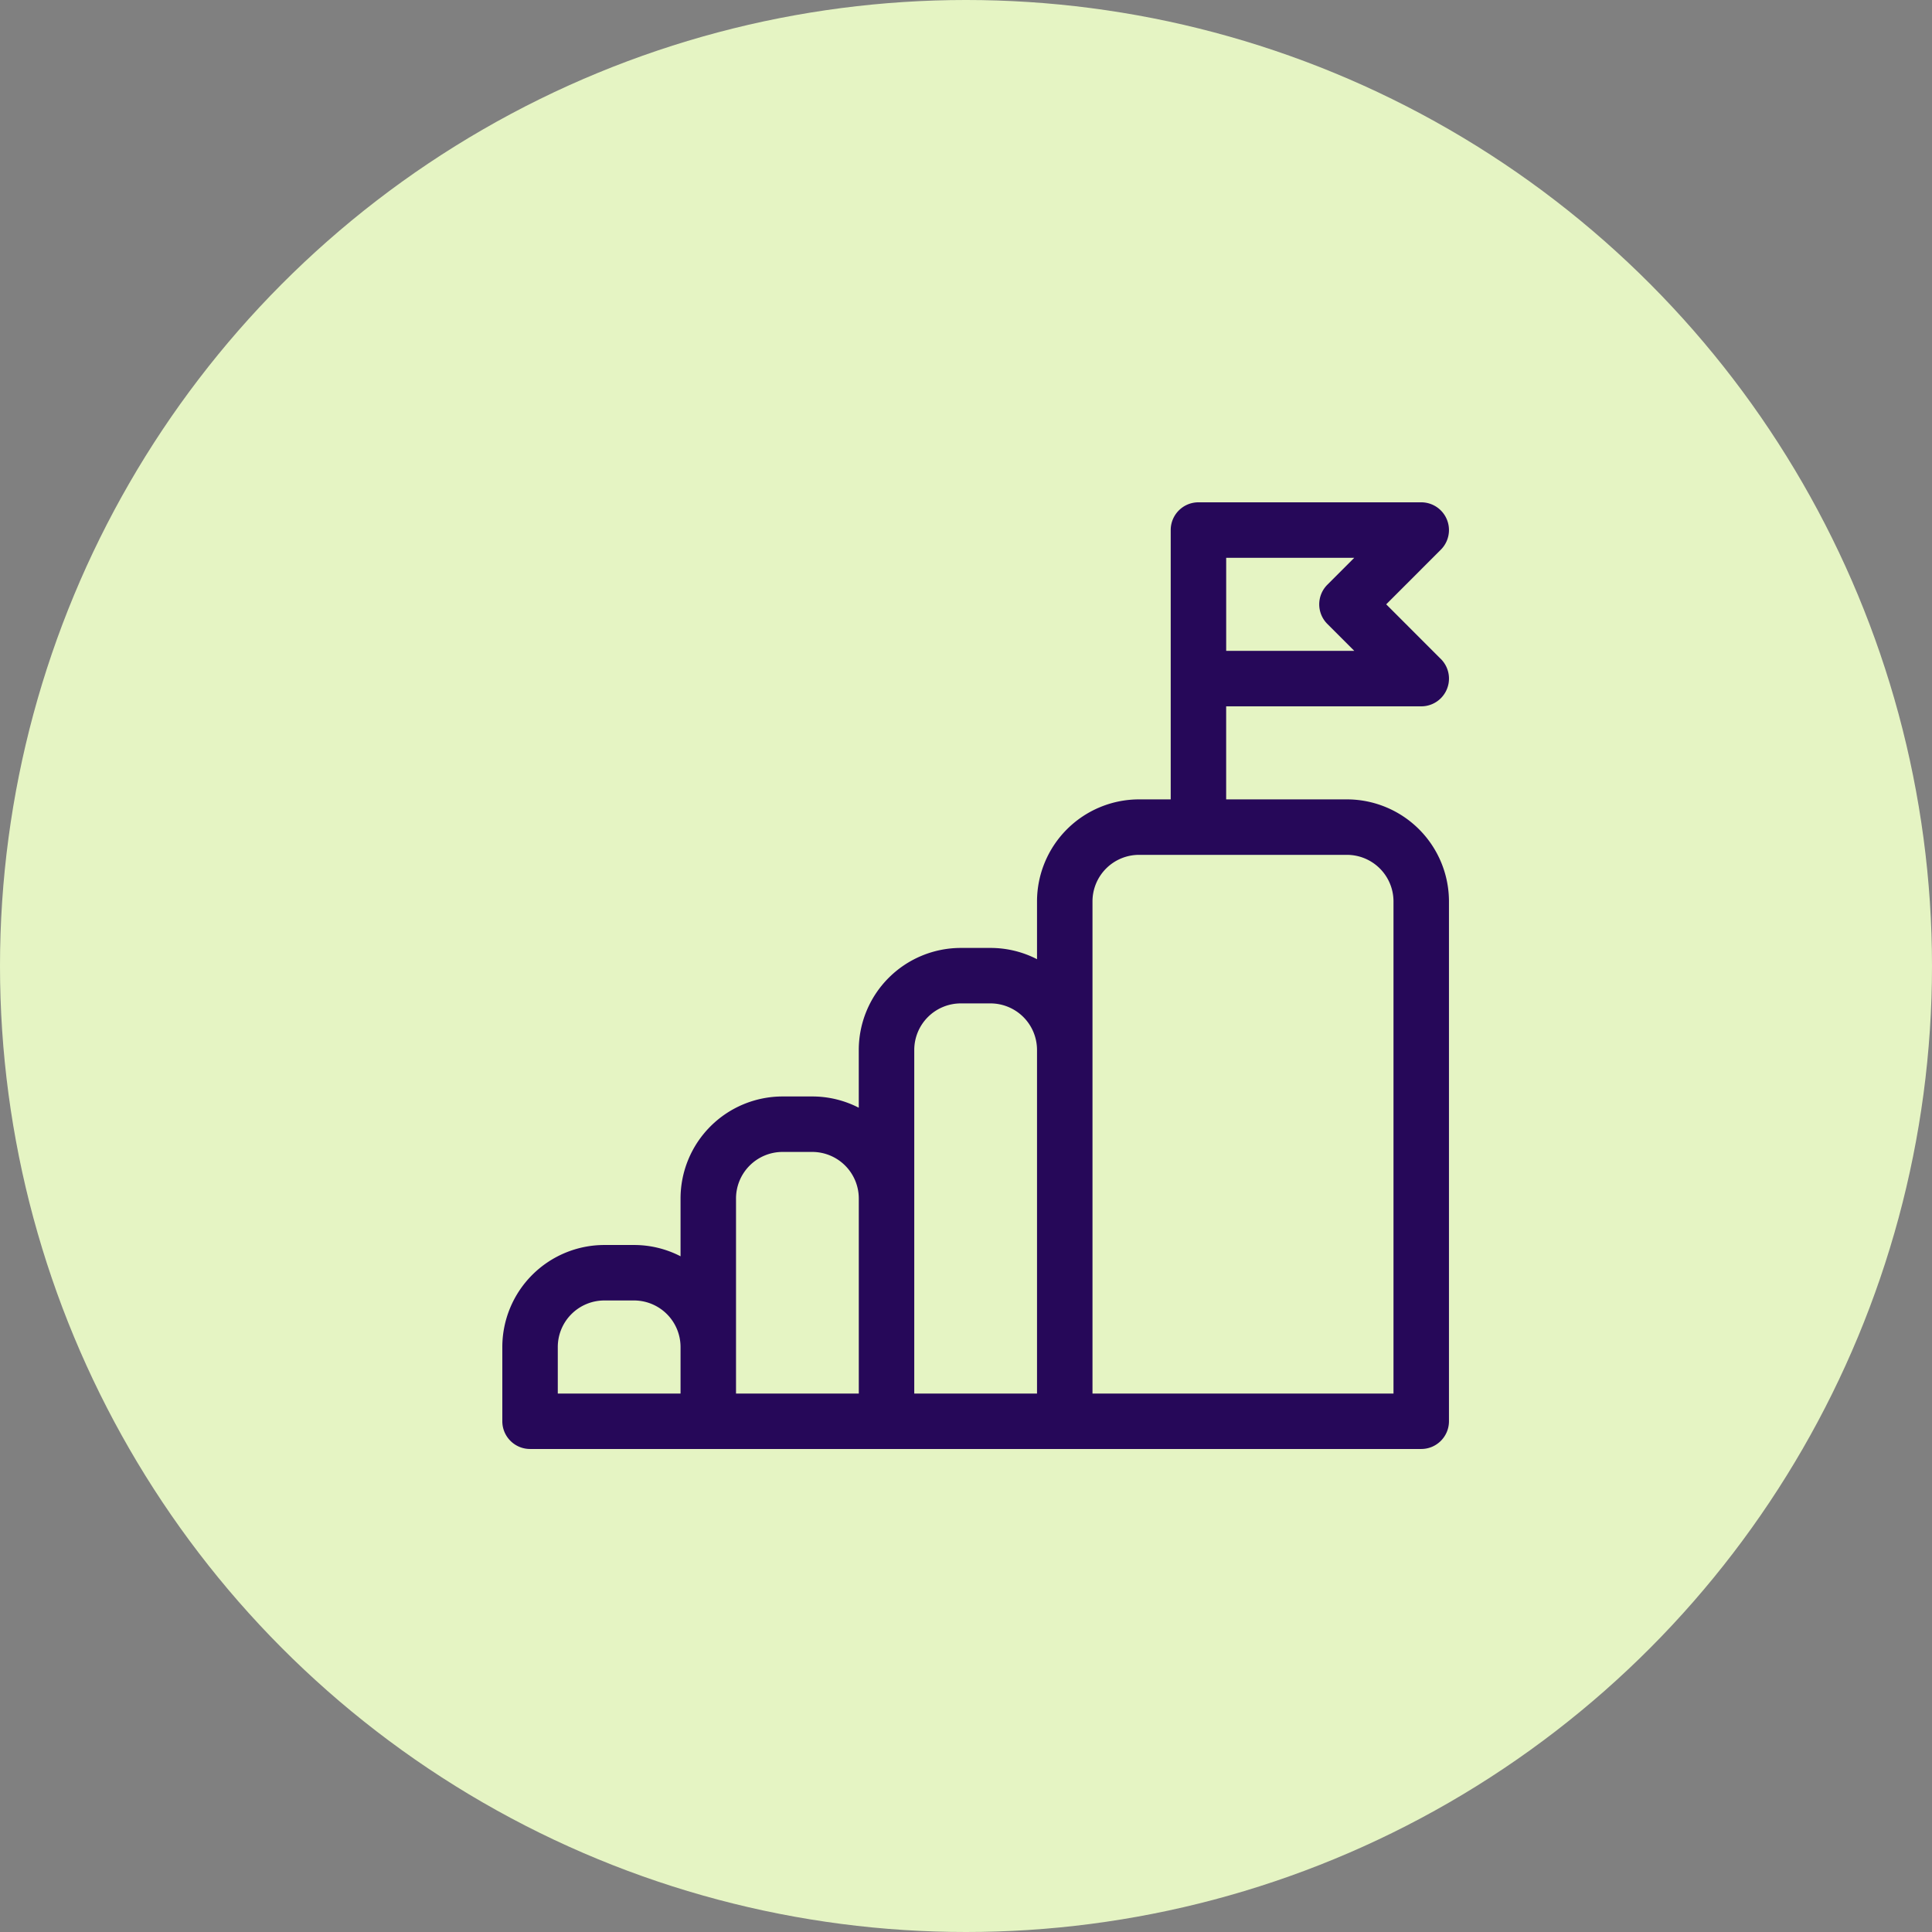 <svg xmlns="http://www.w3.org/2000/svg" width="100" height="100" viewBox="0 0 100 100">
    <rect x="0" y="0" width="100" height="100" fill="#808080" stroke="none"/>
    <g fill="none" fill-rule="nonzero">
        <circle cx="50" cy="50" r="50" fill="#E5F4C3"/>
        <path fill="#260859" d="M69.719 41.376h-6.253V36.56H73.564a1.436 1.436 0 0 0 .97-2.494L71.75 31.28l2.829-2.83A1.436 1.436 0 0 0 73.563 26H62.031c-.793 0-1.435.643-1.435 1.436v13.94h-1.64a5.286 5.286 0 0 0-5.28 5.28v2.992a5.247 5.247 0 0 0-2.408-.583H49.73a5.285 5.285 0 0 0-5.28 5.28v2.991a5.25 5.25 0 0 0-2.408-.583h-1.537a5.285 5.285 0 0 0-5.28 5.28v2.992a5.242 5.242 0 0 0-2.408-.584h-1.538A5.285 5.285 0 0 0 26 69.72v3.843c0 .793.643 1.436 1.436 1.436h46.127c.792 0 1.435-.643 1.435-1.436V46.656a5.286 5.286 0 0 0-5.28-5.28zm-6.253-12.505h6.631l-1.393 1.394a1.434 1.434 0 0 0 0 2.03l1.393 1.393h-6.63v-4.817zm-34.595 40.85a2.411 2.411 0 0 1 2.408-2.409h1.538a2.411 2.411 0 0 1 2.408 2.408v2.41h-6.354v-2.41zm9.225 0v-7.689a2.411 2.411 0 0 1 2.409-2.408h1.537a2.411 2.411 0 0 1 2.409 2.408V72.13h-6.355V69.72zm9.226-7.689v-7.688a2.411 2.411 0 0 1 2.408-2.408h1.538a2.411 2.411 0 0 1 2.408 2.408V72.13h-6.354V62.032zM72.127 72.13h-15.58V46.656a2.411 2.411 0 0 1 2.409-2.409h10.763a2.411 2.411 0 0 1 2.408 2.41v25.472z"/>
    </g>
</svg>
